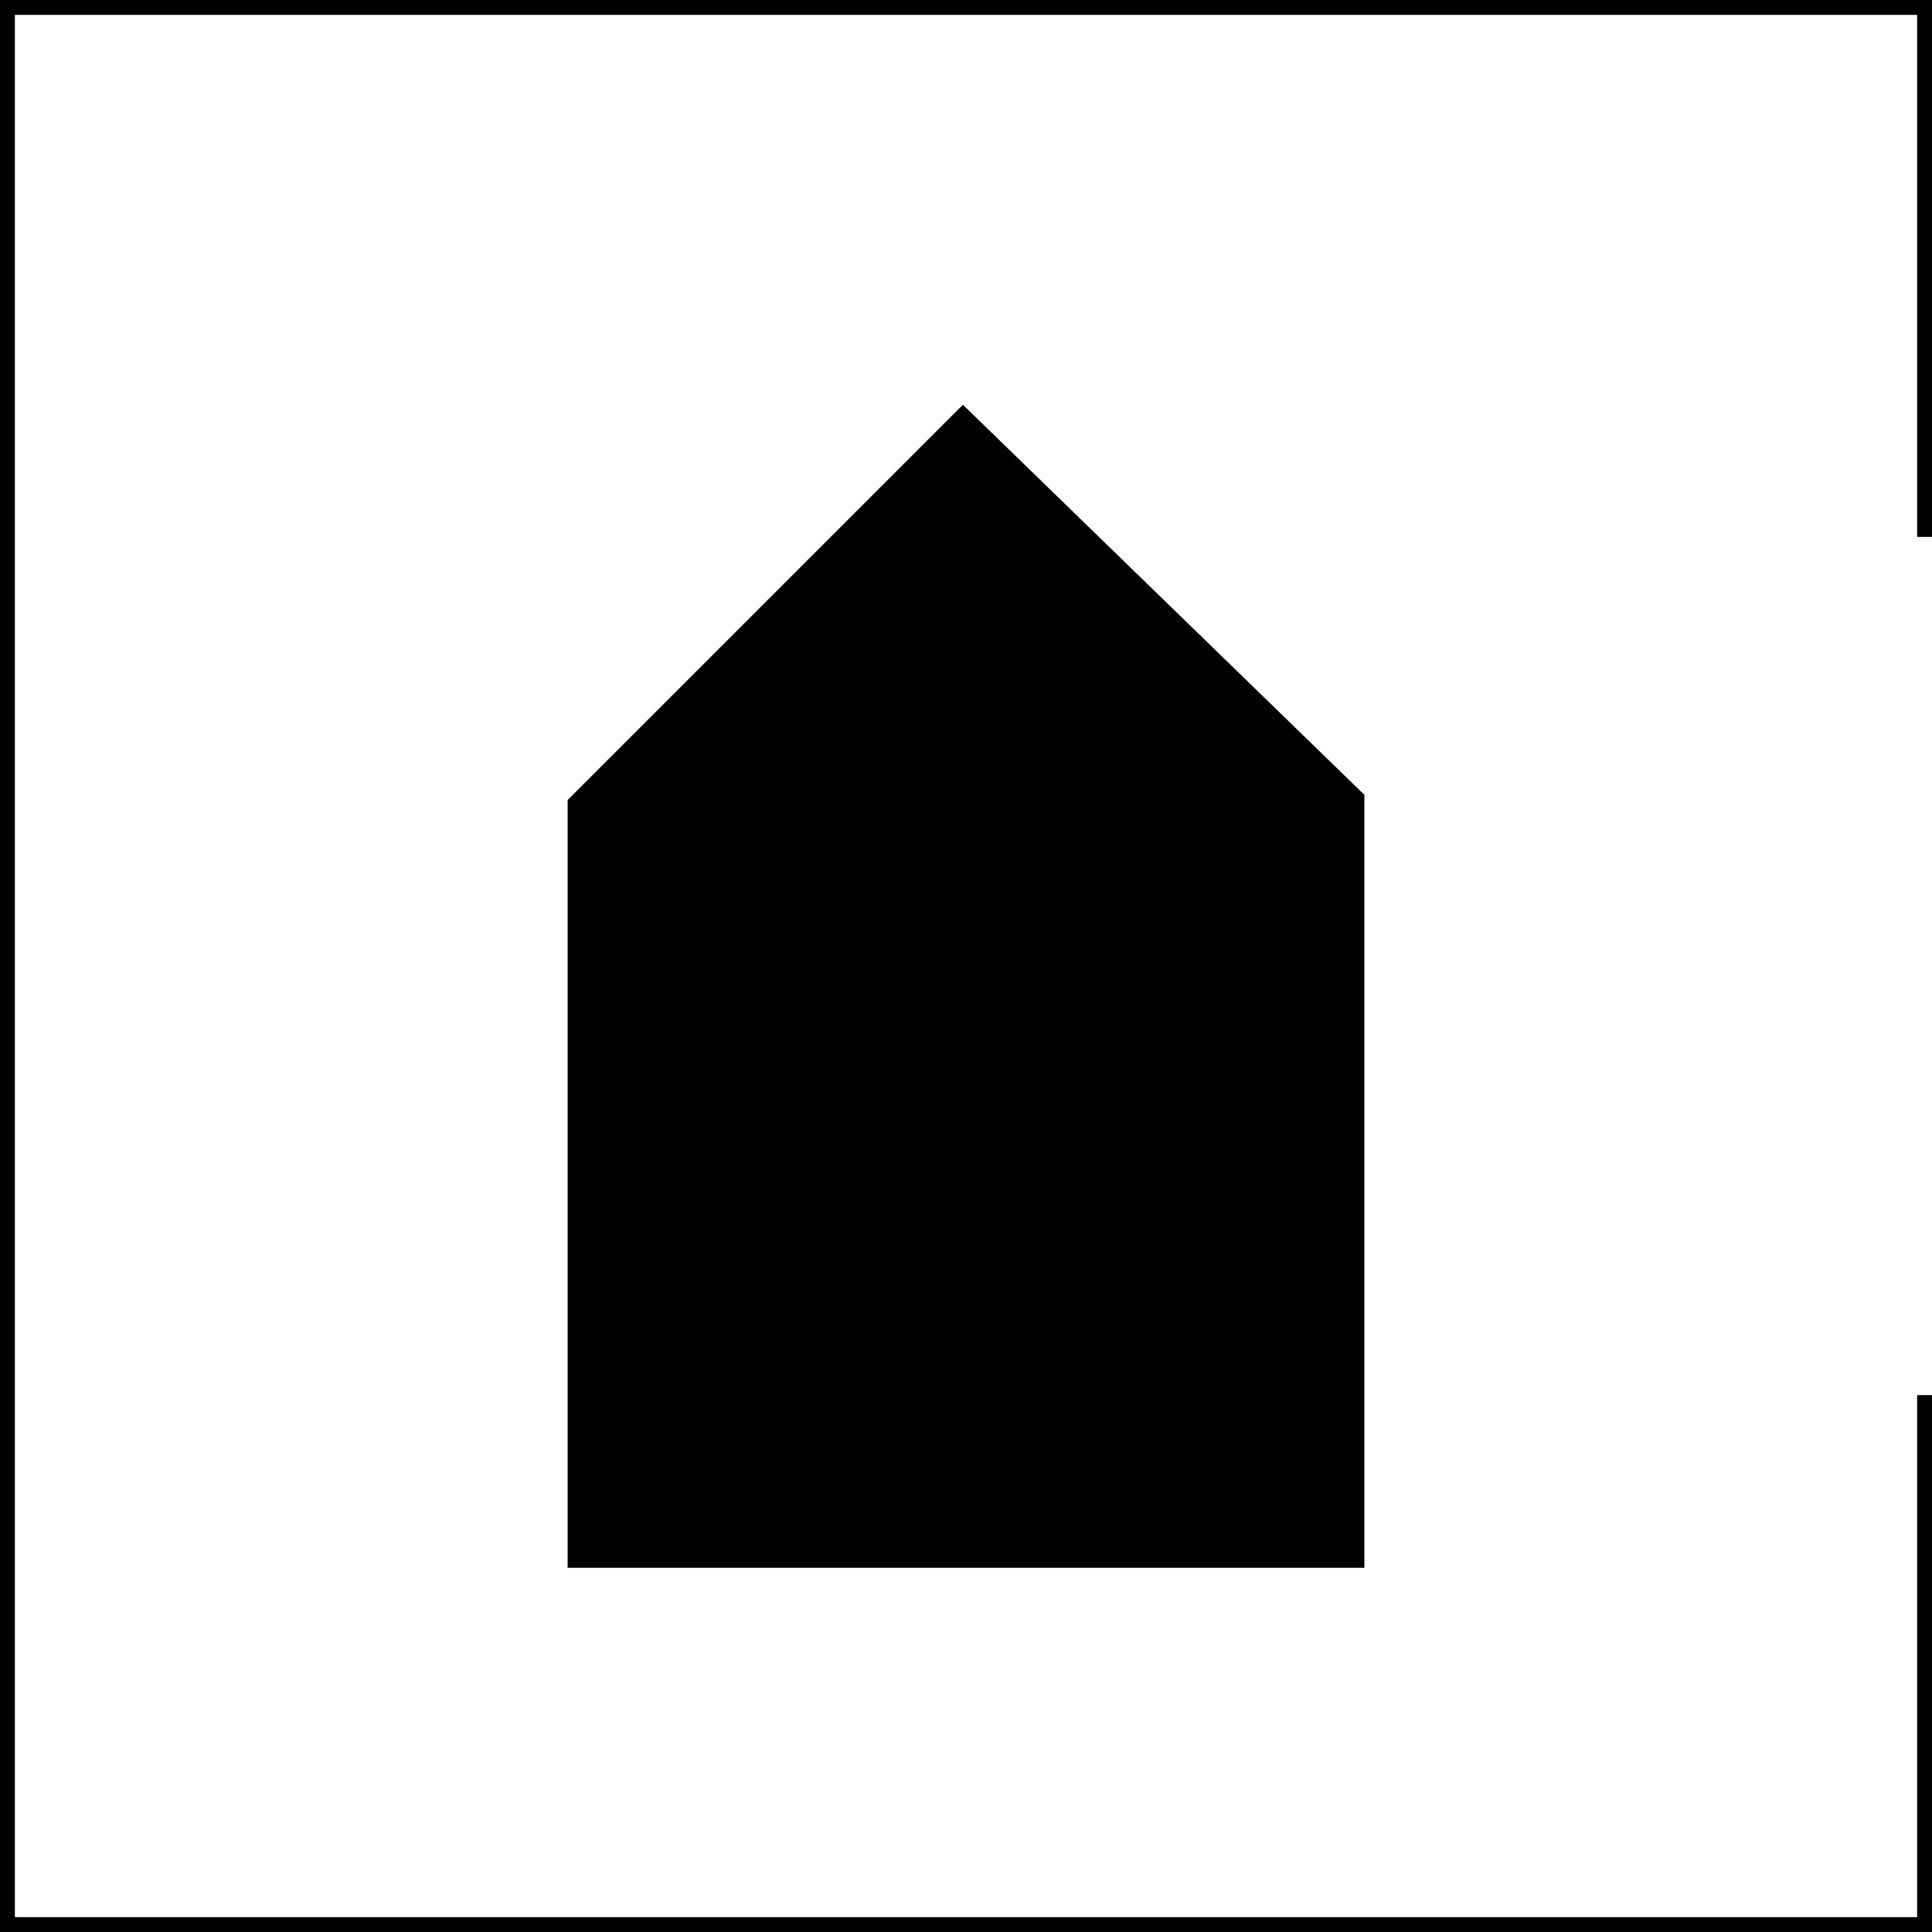 <svg xmlns="http://www.w3.org/2000/svg" id="Layer_2" data-name="Layer 2" viewBox="0 0 100 100"><polygon points="29.38 81.15 29.38 41.41 49.84 20.95 70.62 41.14 70.62 81.15 29.38 81.15" stroke-width="0"></polygon><polygon points="99.23 99.23 .77 99.23 .77 .77 99.23 .77 99.23 27.79 100 27.79 100 0 0 0 0 100 100 100 100 72.21 99.23 72.21 99.23 99.23" stroke-width="0"></polygon></svg>
